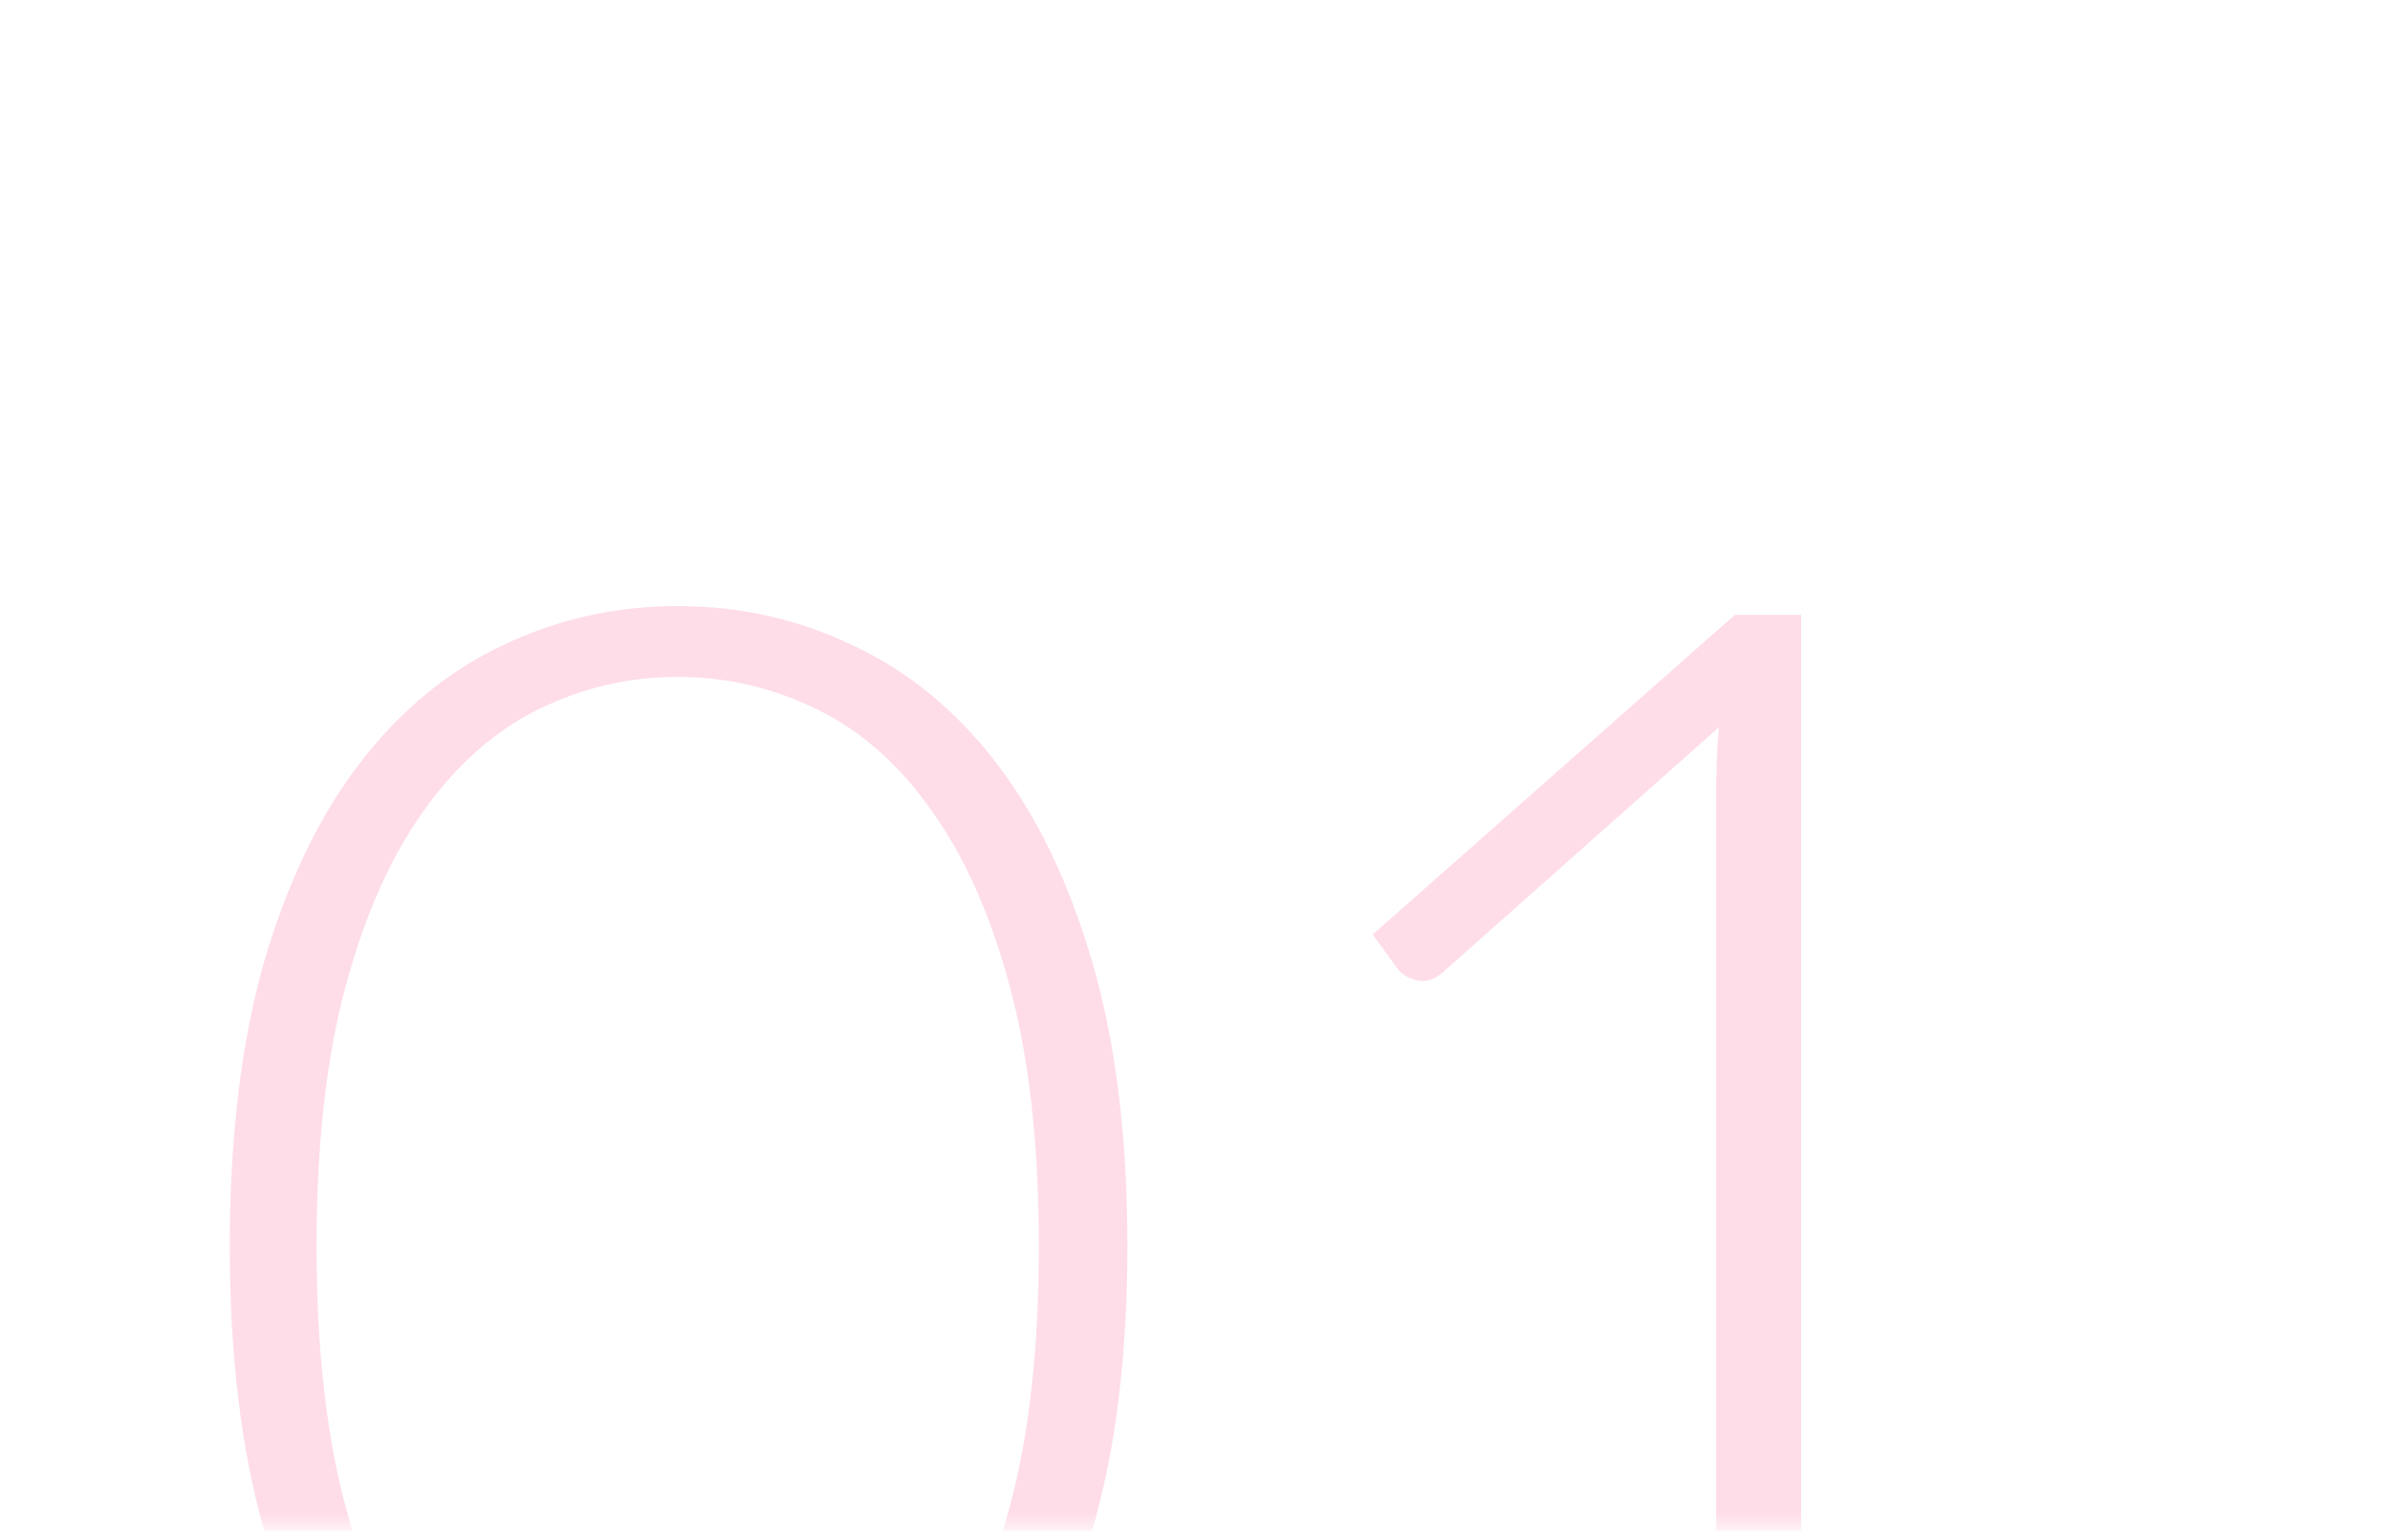 <?xml version="1.0" encoding="UTF-8"?> <svg xmlns="http://www.w3.org/2000/svg" width="135" height="87" viewBox="0 0 135 87" fill="none"><g clip-path="url(#clip0_2076_193)"><mask id="mask0_2076_193" style="mask-type:alpha" maskUnits="userSpaceOnUse" x="0" y="1" width="135" height="86"><g opacity="0.2"><path d="M134.373 1.486H0.304V86.343H134.373V1.486Z" fill="#D9D9D9"></path></g></mask><g mask="url(#mask0_2076_193)"><path d="M63.681 70.388C63.681 76.588 63.014 81.955 61.681 86.488C60.347 91.021 58.531 94.771 56.23 97.738C53.931 100.705 51.23 102.921 48.13 104.388C45.064 105.821 41.781 106.538 38.281 106.538C34.781 106.538 31.497 105.821 28.43 104.388C25.364 102.921 22.68 100.705 20.381 97.738C18.081 94.771 16.264 91.021 14.931 86.488C13.63 81.955 12.98 76.588 12.98 70.388C12.98 64.188 13.63 58.821 14.931 54.288C16.264 49.755 18.081 46.005 20.381 43.038C22.68 40.071 25.364 37.871 28.43 36.438C31.497 34.971 34.781 34.238 38.281 34.238C41.781 34.238 45.064 34.971 48.13 36.438C51.23 37.871 53.931 40.071 56.23 43.038C58.531 46.005 60.347 49.755 61.681 54.288C63.014 58.821 63.681 64.188 63.681 70.388ZM58.681 70.388C58.681 64.655 58.13 59.755 57.031 55.688C55.931 51.621 54.447 48.305 52.581 45.738C50.747 43.138 48.581 41.238 46.081 40.038C43.614 38.838 41.014 38.238 38.281 38.238C35.547 38.238 32.947 38.838 30.48 40.038C28.014 41.238 25.847 43.138 23.98 45.738C22.114 48.305 20.631 51.621 19.53 55.688C18.43 59.755 17.881 64.655 17.881 70.388C17.881 76.155 18.43 81.071 19.53 85.138C20.631 89.171 22.114 92.488 23.98 95.088C25.847 97.655 28.014 99.538 30.48 100.738C32.947 101.905 35.547 102.488 38.281 102.488C41.014 102.488 43.614 101.905 46.081 100.738C48.581 99.538 50.747 97.655 52.581 95.088C54.447 92.488 55.931 89.171 57.031 85.138C58.13 81.071 58.681 76.155 58.681 70.388ZM117.188 102.088V105.788H80.688V102.088H96.938V44.688C96.938 43.555 96.988 42.355 97.088 41.088L81.488 54.938C81.022 55.338 80.555 55.488 80.088 55.388C79.622 55.288 79.255 55.088 78.988 54.788L77.538 52.788L97.988 34.738H101.738V102.088H117.188Z" fill="#FA538C"></path></g></g><defs><clipPath id="clip0_2076_193"><rect width="135" height="86" fill="white" transform="translate(0 0.5)"></rect></clipPath></defs></svg> 